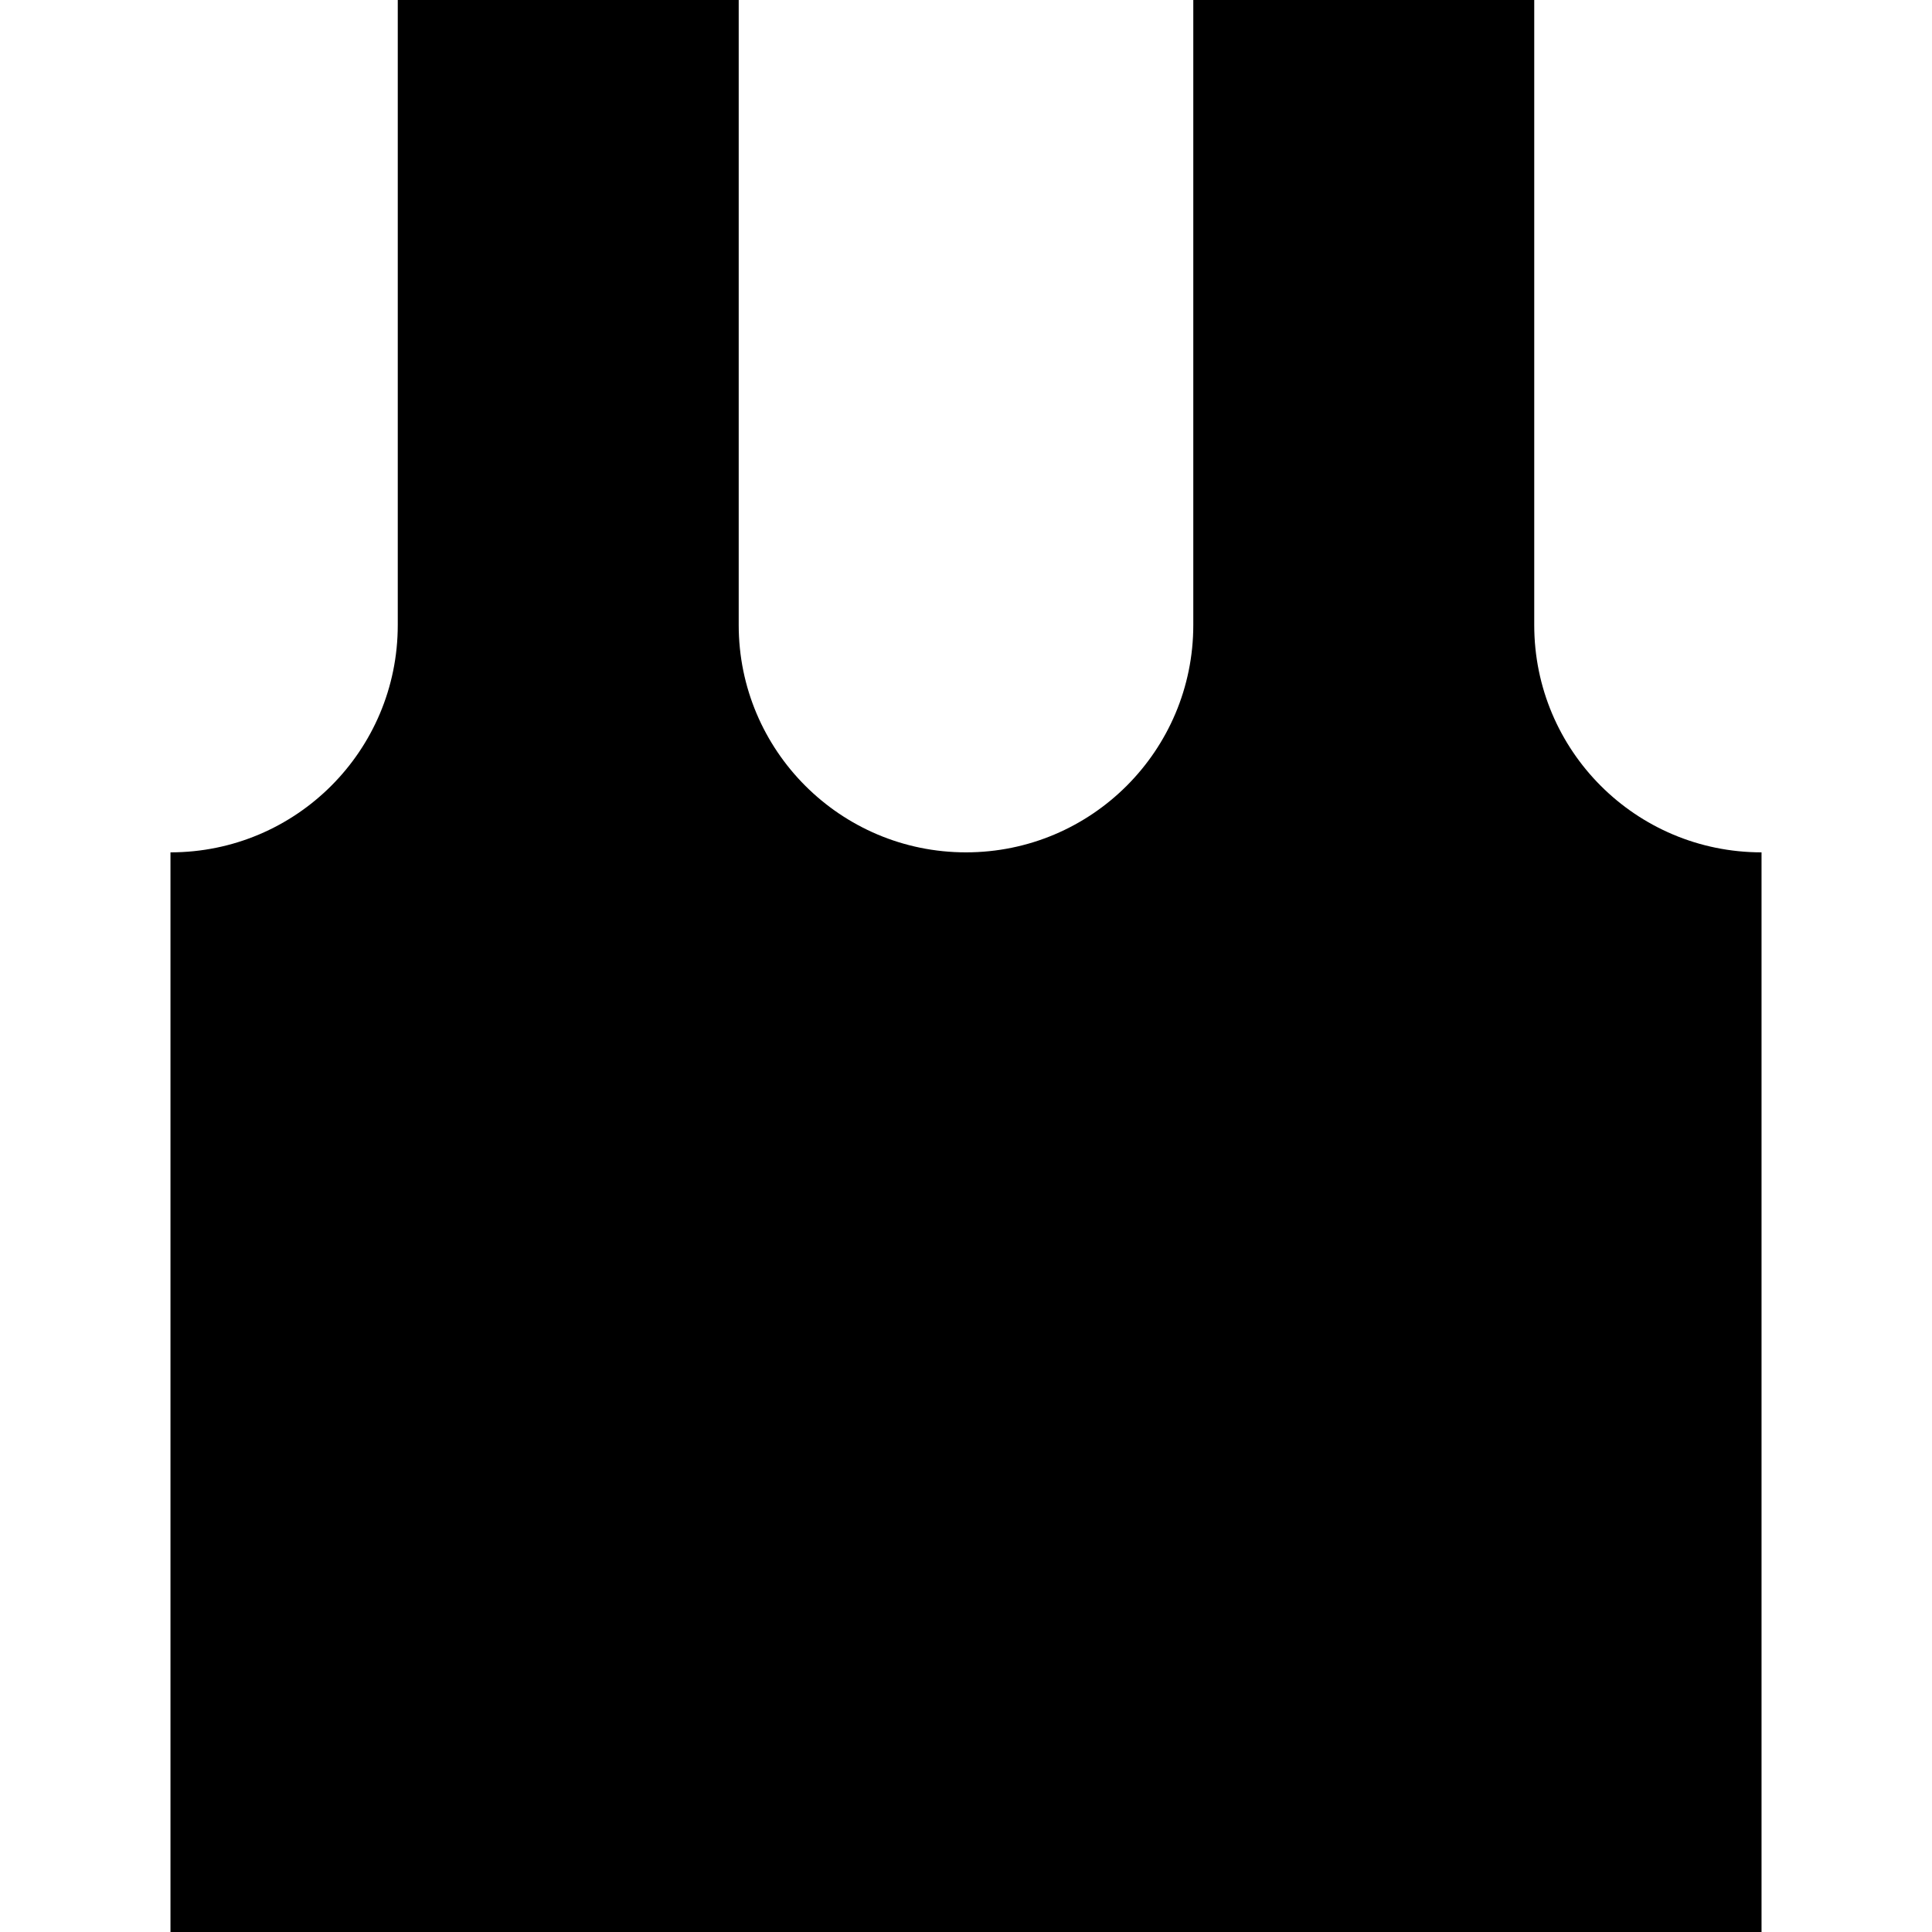 <?xml version="1.0" encoding="iso-8859-1"?>
<!-- Uploaded to: SVG Repo, www.svgrepo.com, Generator: SVG Repo Mixer Tools -->
<svg fill="#000000" height="800px" width="800px" version="1.1" id="Layer_1" xmlns="http://www.w3.org/2000/svg" xmlns:xlink="http://www.w3.org/1999/xlink" 
	 viewBox="0 0 512 512" xml:space="preserve">
<g>
	<g>
		<path d="M406.588,165.647V0h-90.353v165.647c0,33.266-26.969,60.235-60.235,60.235c-33.266,0-60.235-26.969-60.235-60.235V0
			h-90.353v165.647c0,33.294-26.942,60.235-60.235,60.235V512h421.647V225.882C433.53,225.882,406.588,198.941,406.588,165.647z"/>
	</g>
</g>
</svg>